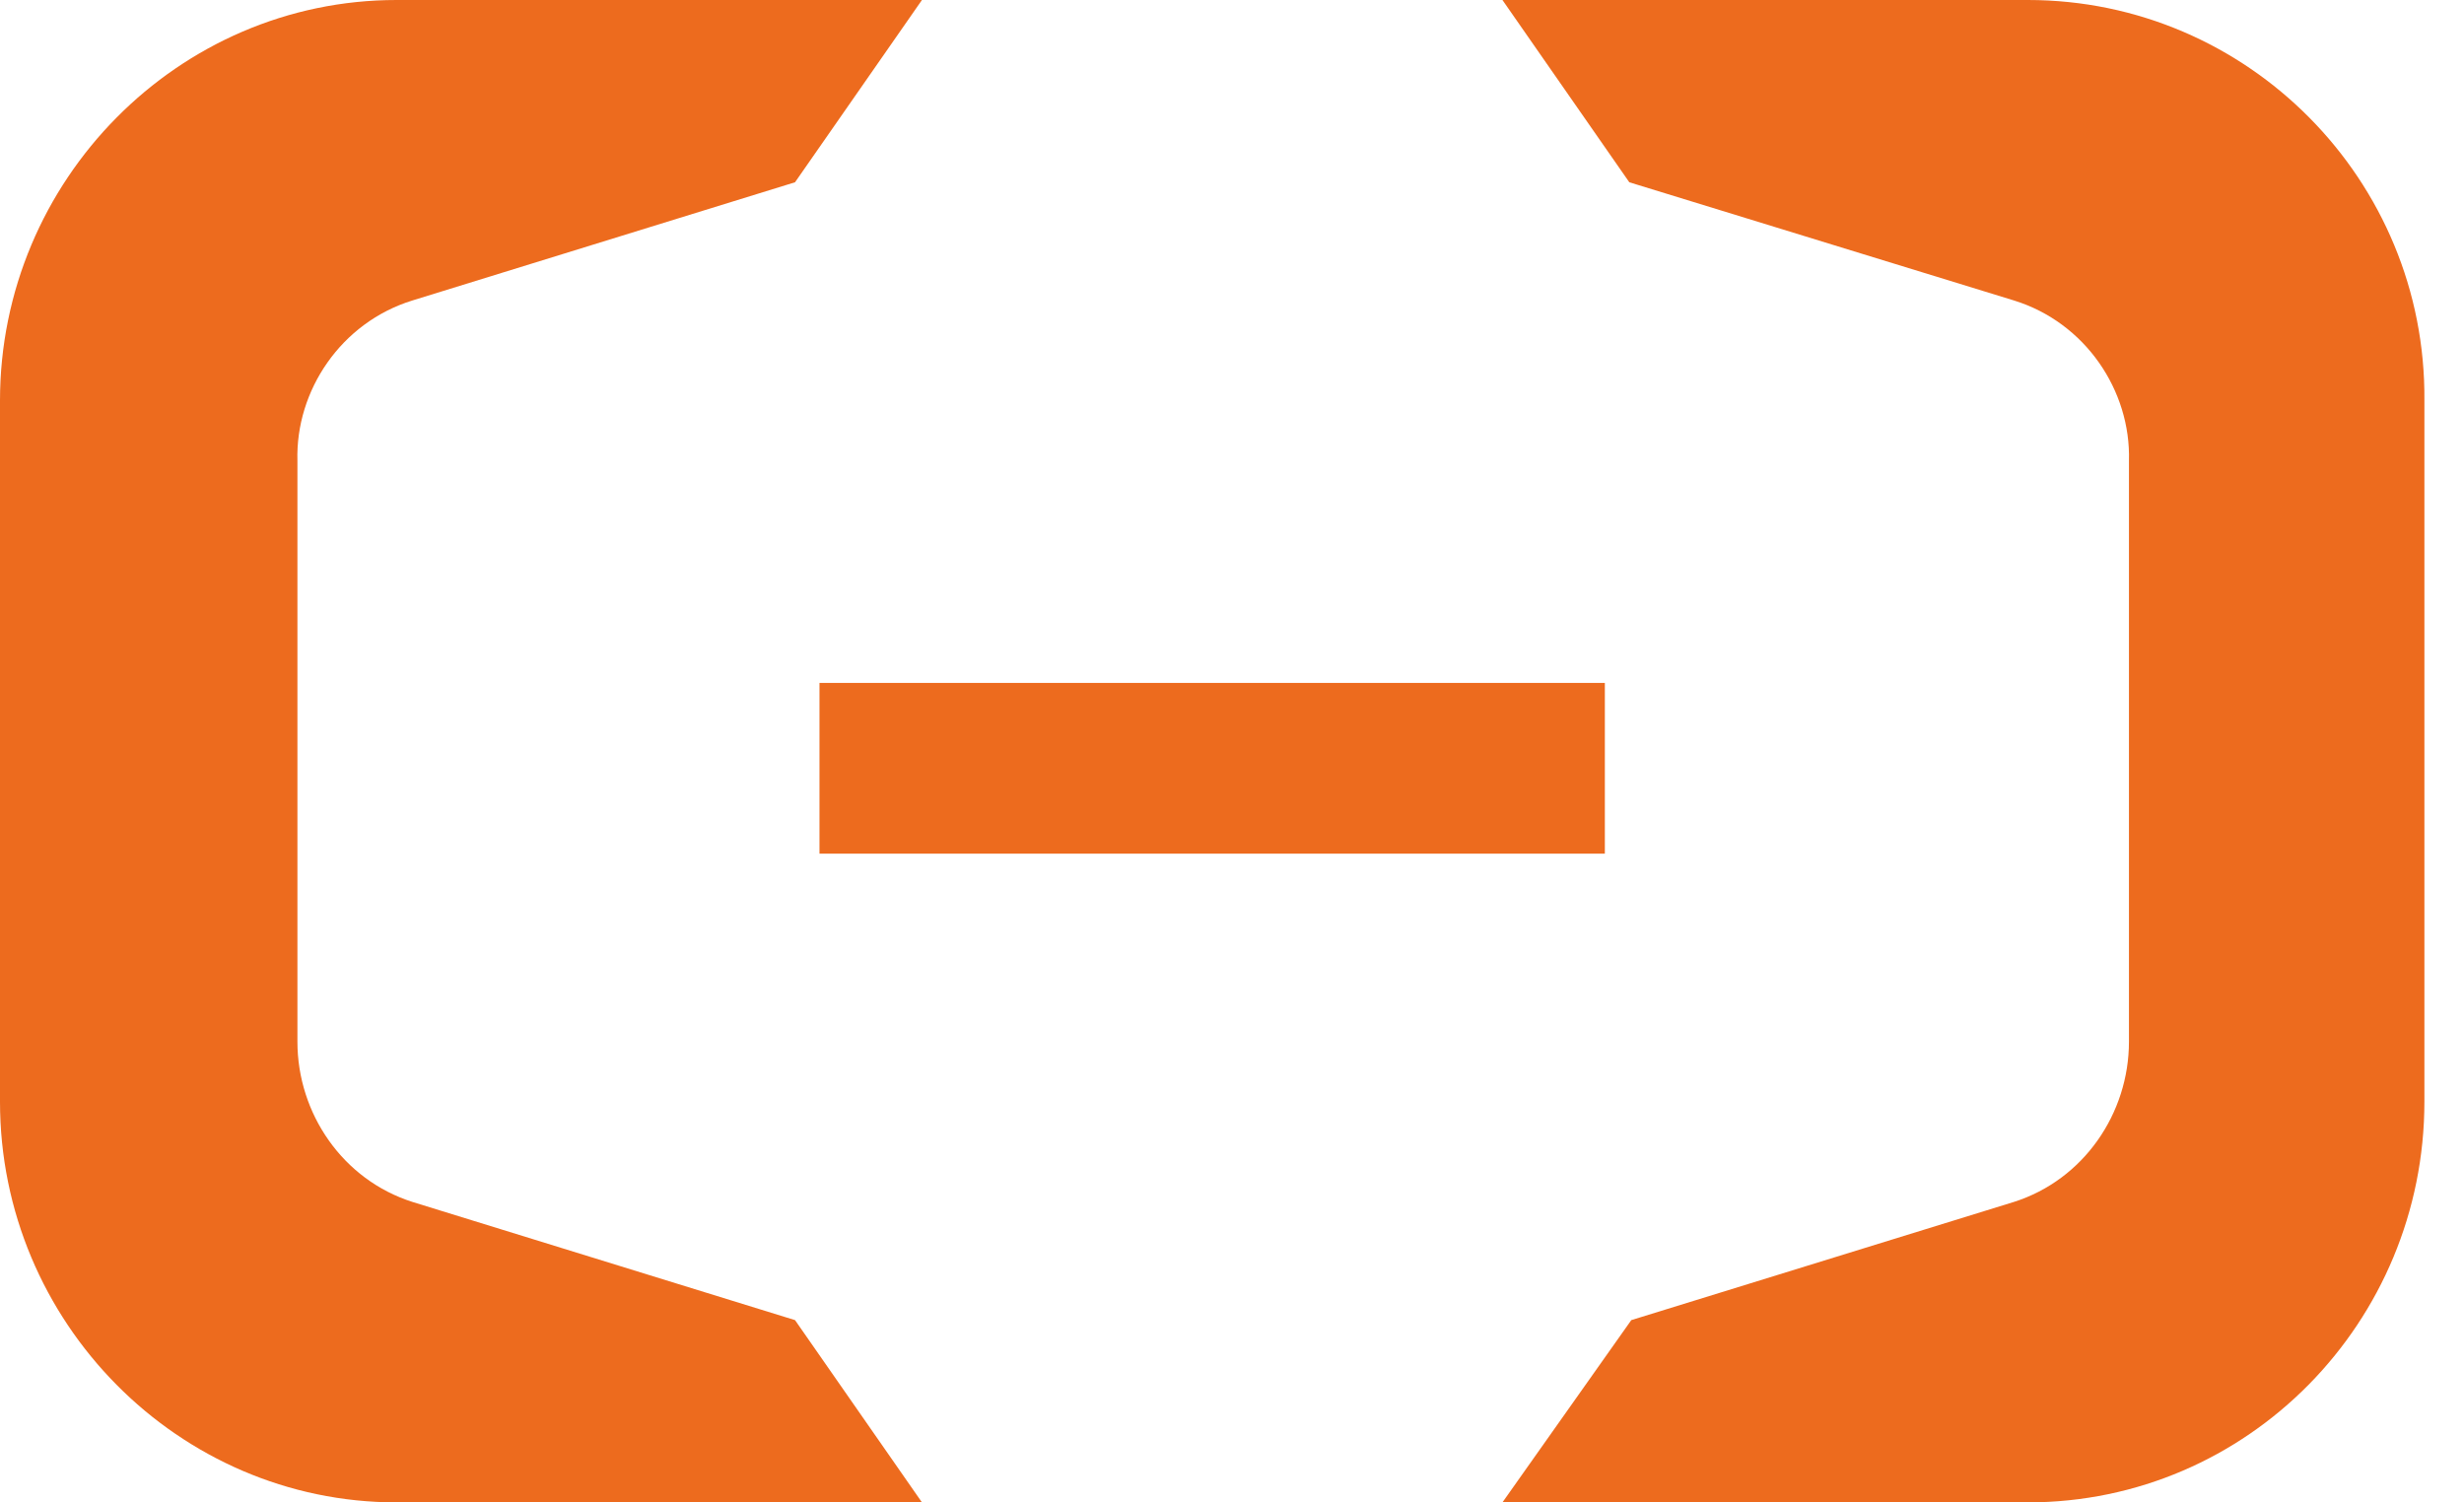 <?xml version="1.0" encoding="UTF-8"?>
<svg width="41px" height="25px" viewBox="0 0 41 25" version="1.1" xmlns="http://www.w3.org/2000/svg" xmlns:xlink="http://www.w3.org/1999/xlink">
    <title>ProductInfo/Databases/Product_info_CloudProviders_AlibabaCloud</title>
    <g id="ProductInfo/Databases/Product_info_CloudProviders_AlibabaCloud" stroke="none" stroke-width="1" fill="none" fill-rule="evenodd">
        <g id="AlibabaCloudLogo" fill="#ED6B1E" fill-rule="nonzero">
            <rect id="Rectangle" x="13.636" y="11.364" width="13.068" height="2.841"></rect>
            <path d="M33.743,0 L25,0 L27.111,3.033 L33.512,5 C34.699,5.367 35.458,6.5 35.425,7.667 C35.425,7.667 35.425,7.667 35.425,7.667 L35.425,17.333 C35.425,17.333 35.425,17.333 35.425,17.333 C35.425,18.533 34.666,19.633 33.512,20 L27.144,21.967 L25,25 L33.743,25 C37.404,25 40.341,22 40.341,18.333 L40.341,6.667 C40.374,3 37.404,0 33.743,0" id="Path"></path>
            <path d="M6.598,0 L15.341,0 L13.229,3.033 L6.862,5 C5.674,5.367 4.916,6.5 4.949,7.667 C4.949,7.667 4.949,7.667 4.949,7.667 L4.949,17.333 C4.949,17.333 4.949,17.333 4.949,17.333 C4.949,18.533 5.707,19.633 6.862,20 L13.229,21.967 L15.341,25 L6.598,25 C2.969,25 0,22 0,18.333 L0,6.667 C0,3 2.969,0 6.598,0" id="Path"></path>
        </g>
    </g>
</svg>